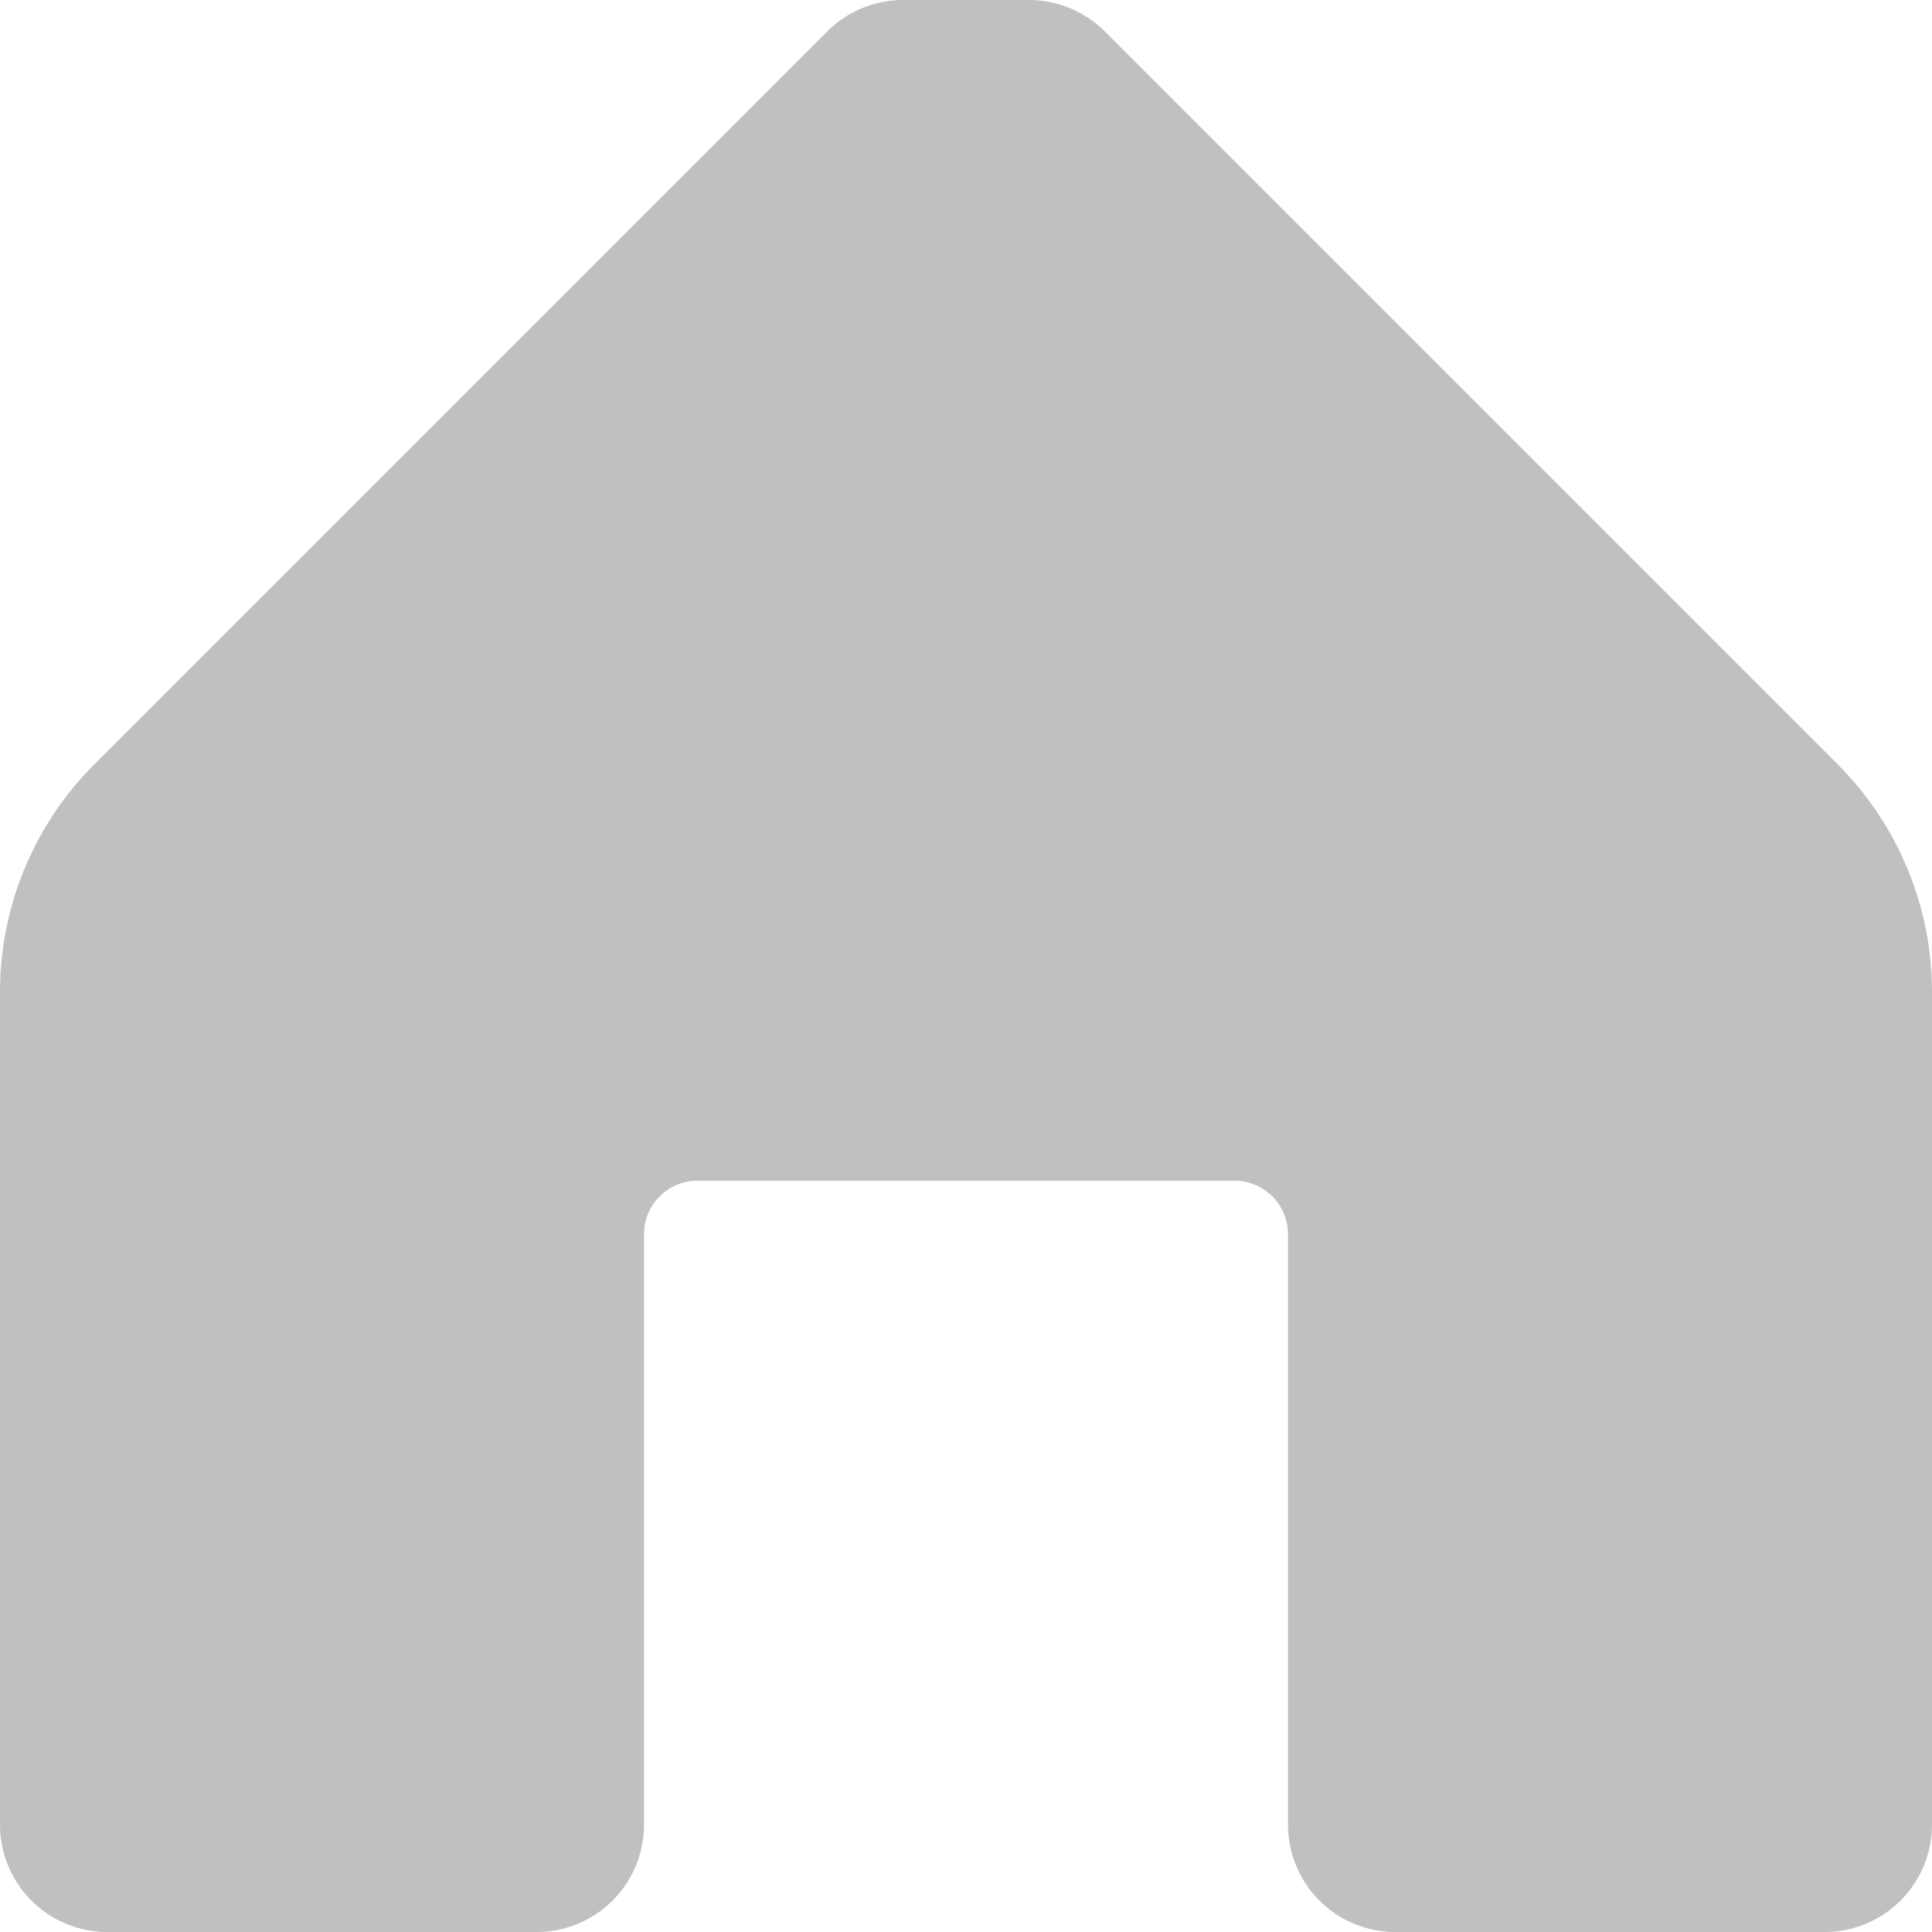 <svg xmlns="http://www.w3.org/2000/svg" width="18" height="18" viewBox="0 0 18 18">
  <path id="Icon_color" data-name="Icon color" d="M18,9.24V17a1,1,0,0,1-1,1H13a1,1,0,0,1-1-1V11.5a.5.5,0,0,0-.5-.5h-5a.5.5,0,0,0-.5.5V17a1,1,0,0,1-1,1H1a1,1,0,0,1-1-1V9.24A3,3,0,0,1,.88,7.12L7.71.29A1,1,0,0,1,8.41,0H9.59a1,1,0,0,1,.7.29l6.83,6.83A3,3,0,0,1,18,9.24Z" fill="silver"/>
</svg>
